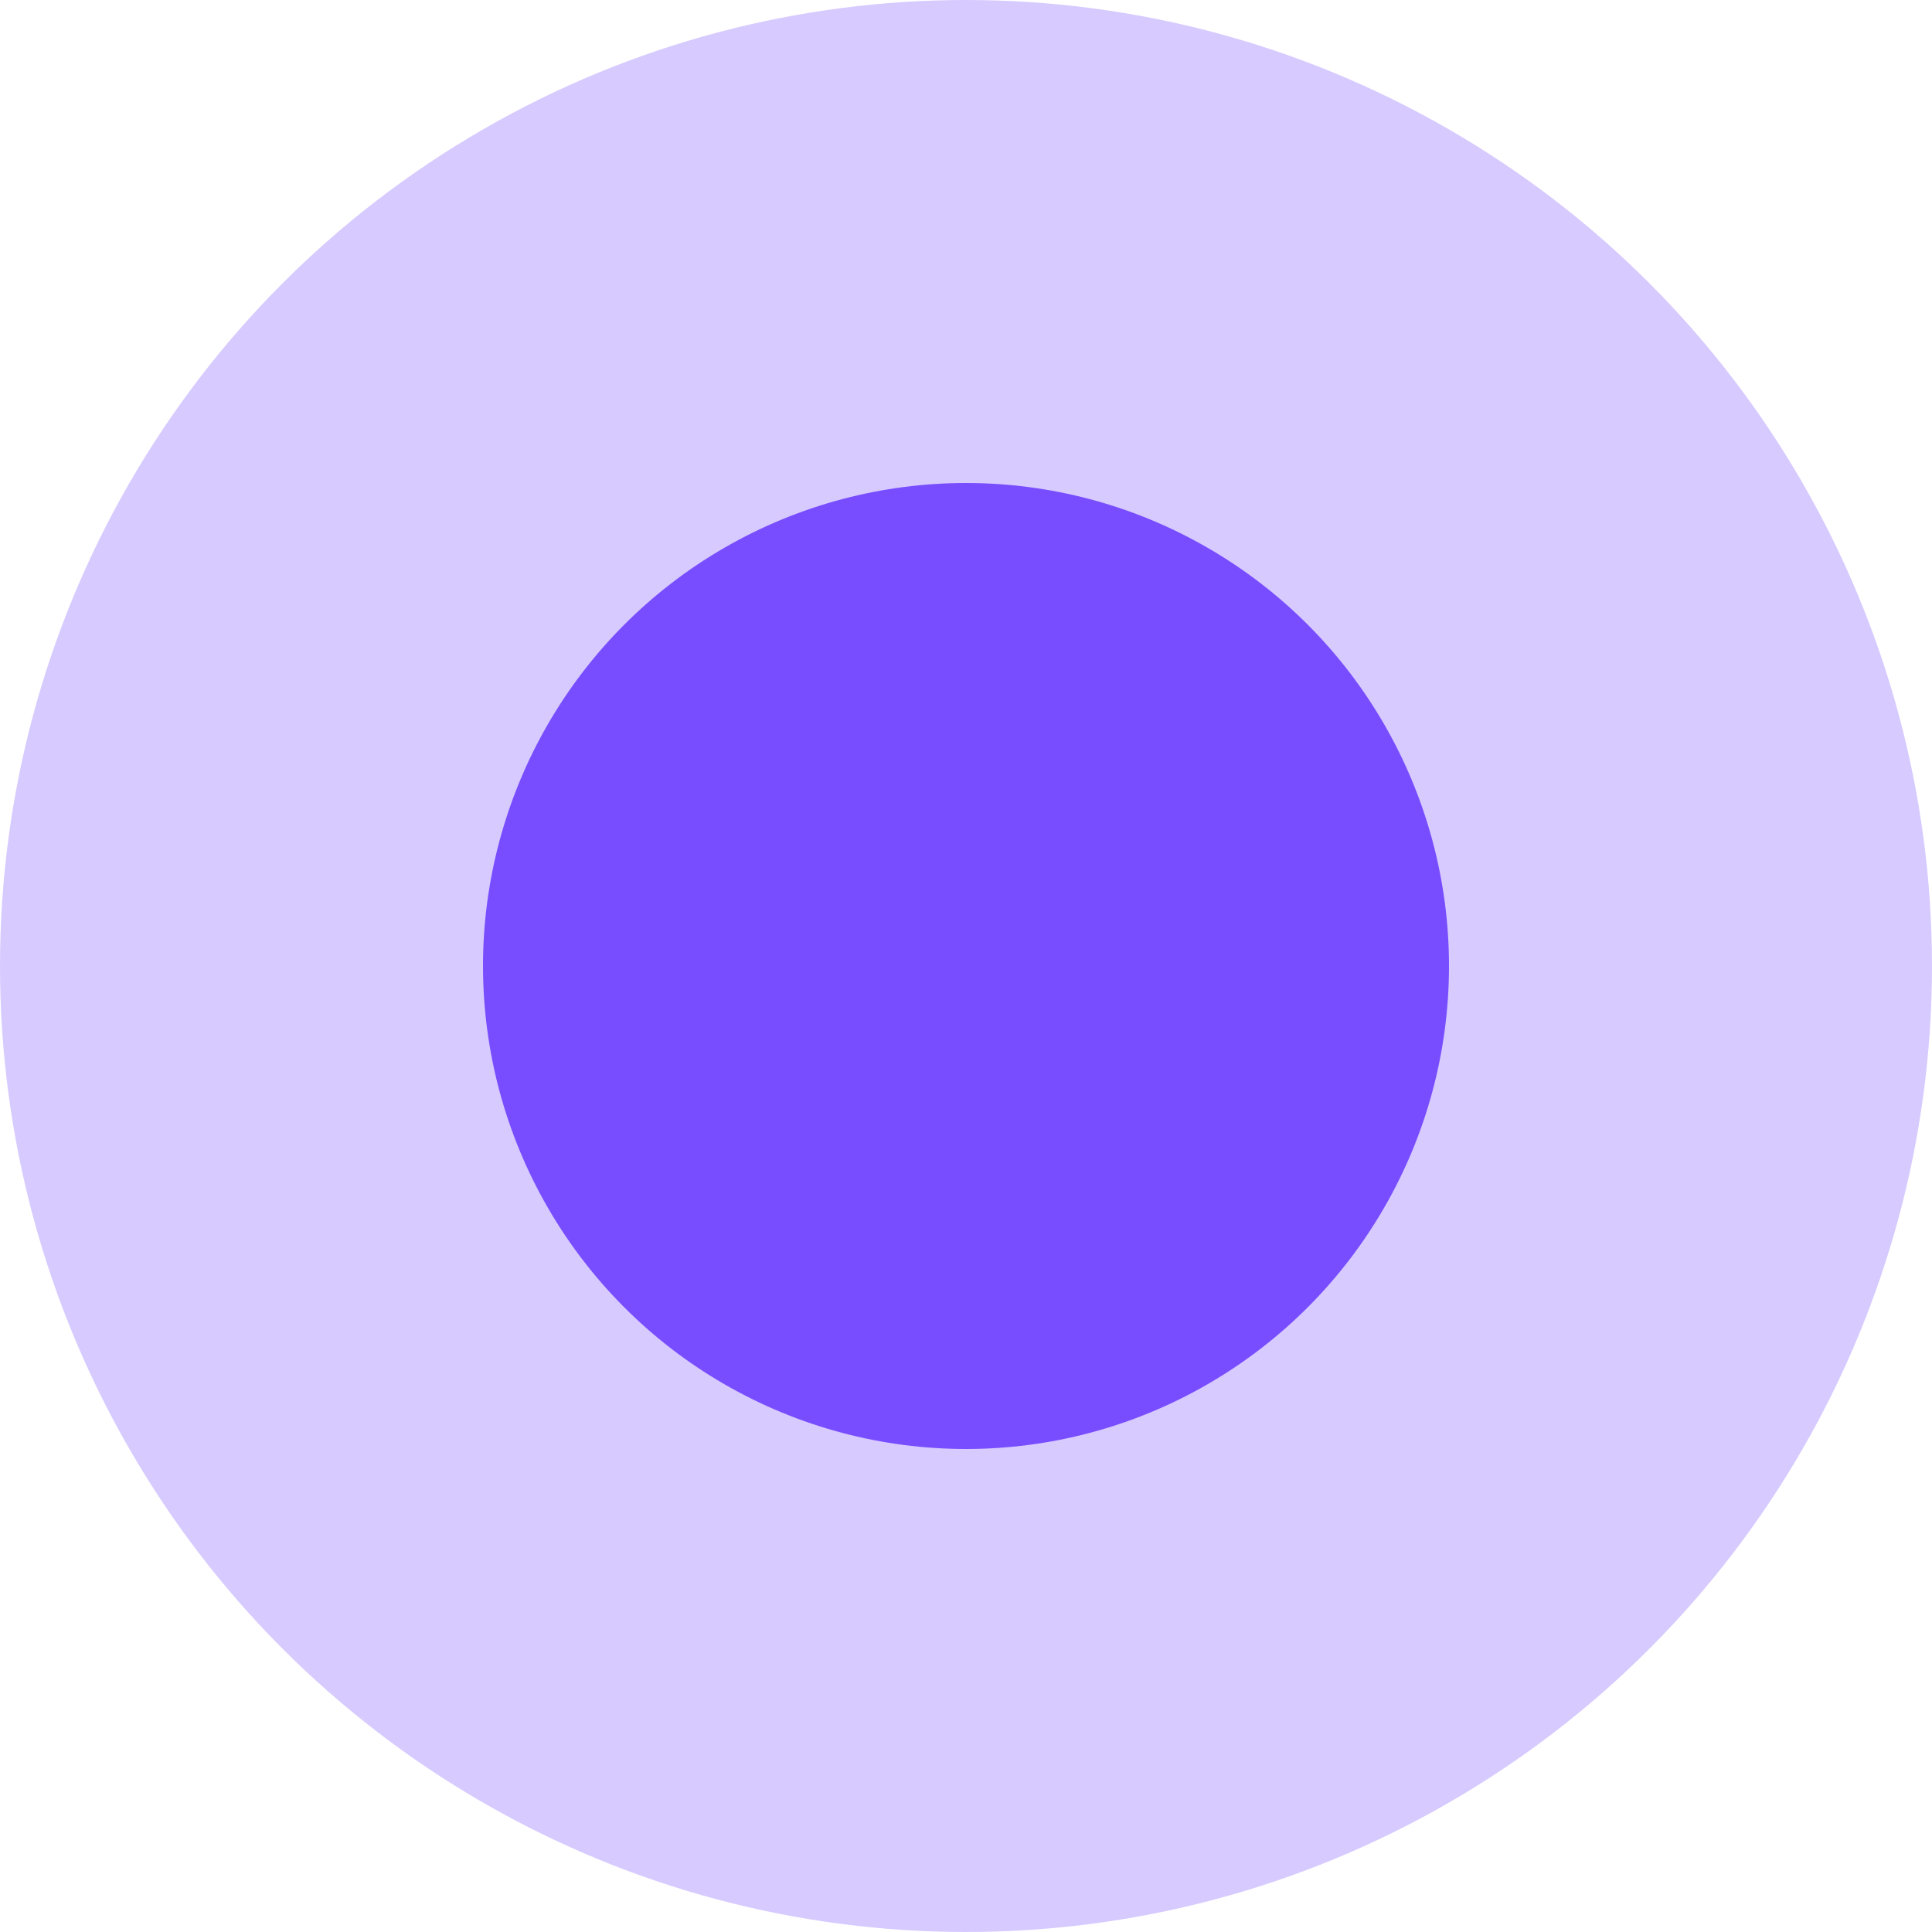 <?xml version="1.0" encoding="UTF-8"?> <svg xmlns="http://www.w3.org/2000/svg" width="16" height="16" viewBox="0 0 16 16" fill="none"><g clip-path="url(#clip0_2969_2432)"><circle cx="8" cy="8" r="8" fill="#784DFF" fill-opacity="0.3"></circle><circle cx="8" cy="8" r="4" fill="#784DFF"></circle></g><defs><clipPath id="clip0_2969_2432"><rect width="16" height="16" fill="white"></rect></clipPath></defs></svg> 